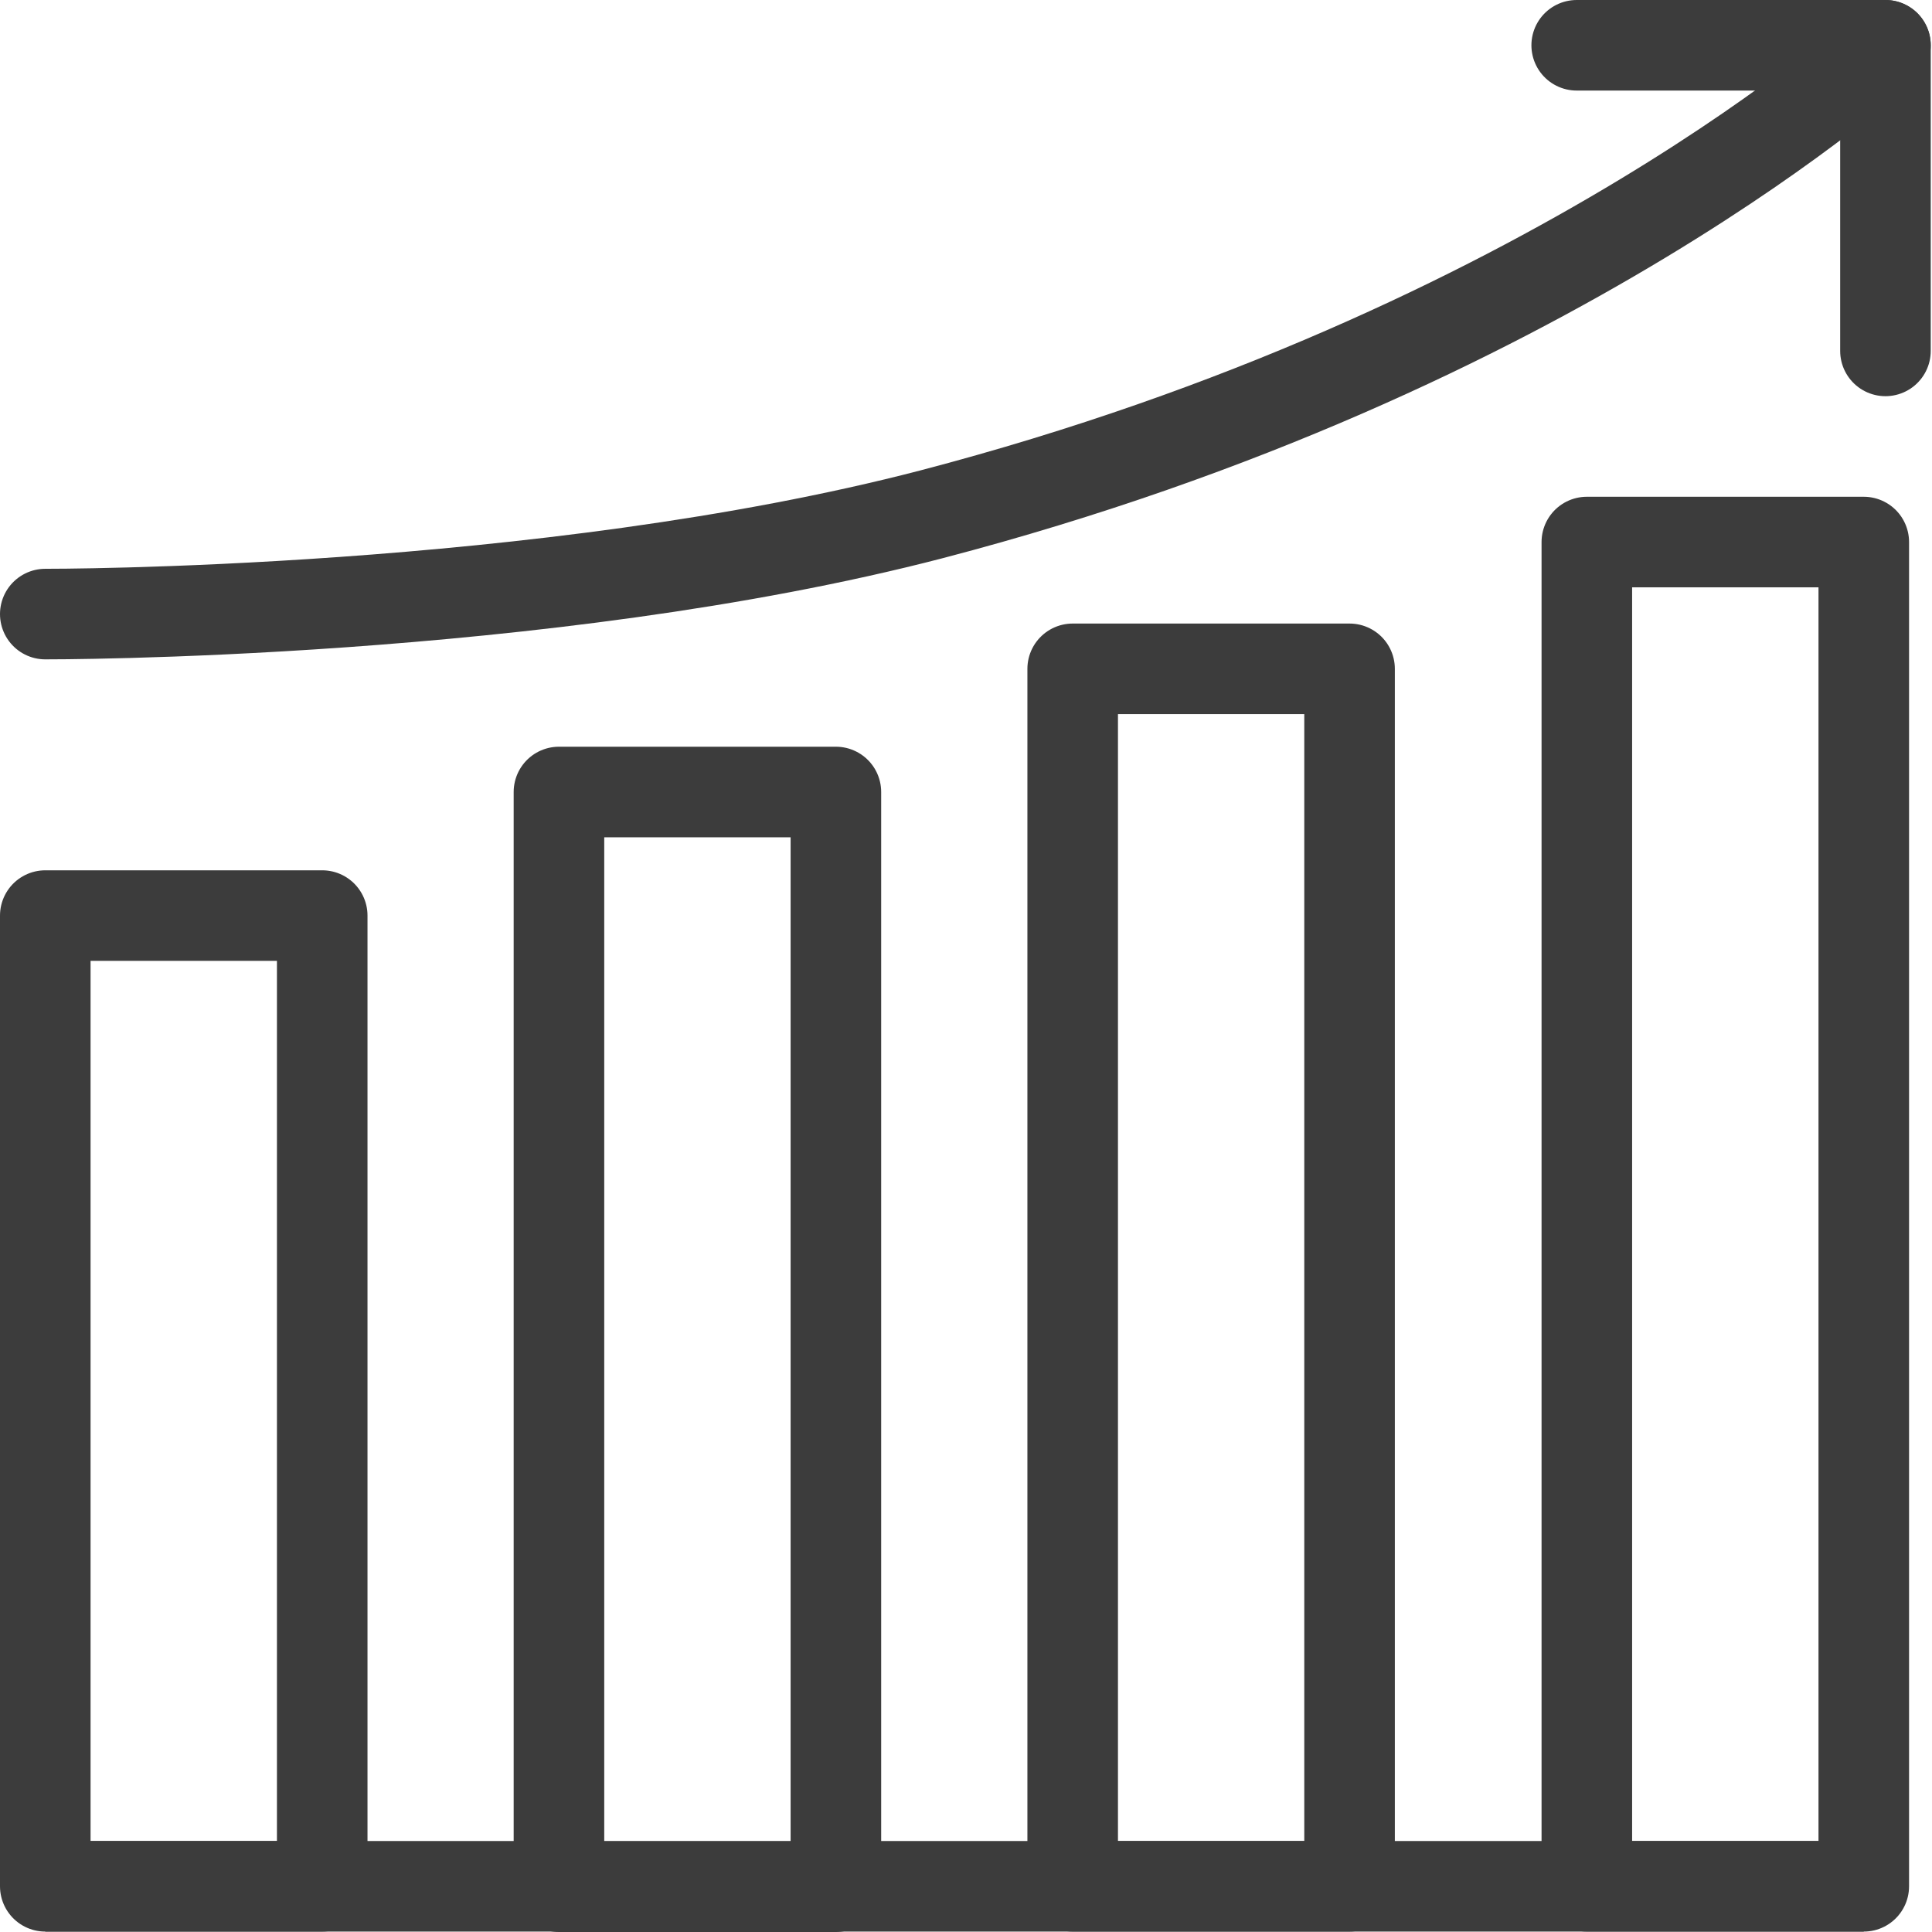 <svg width="32" height="32" viewBox="0 0 32 32" fill="none" xmlns="http://www.w3.org/2000/svg">
<g clip-path="url(#clip0_1_7148)">
<path d="M5.337 15.165H0.75V31.243H5.337V15.165Z" stroke="#3C3C3C" stroke-width="1.5" stroke-linecap="round" stroke-linejoin="round"/>
<path d="M22.353 11.078H17.767V31.243H22.353V11.078Z" stroke="#3C3C3C" stroke-width="1.5" stroke-linecap="round" stroke-linejoin="round"/>
<path d="M30.87 8.978H26.283V31.243H30.87V8.978Z" stroke="#3C3C3C" stroke-width="1.5" stroke-linecap="round" stroke-linejoin="round"/>
<path d="M13.845 13.118H9.258V31.25H13.845V13.118Z" stroke="#3C3C3C" stroke-width="1.5" stroke-linecap="round" stroke-linejoin="round"/>
<path d="M0.75 10.171C0.75 10.171 8.999 10.194 15.435 8.517C25.771 5.812 31.229 0.75 31.229 0.75" stroke="#3C3C3C" stroke-width="1.5" stroke-linecap="round" stroke-linejoin="round"/>
<path d="M26.115 0.75H31.229V5.812" stroke="#3C3C3C" stroke-width="1.5" stroke-linecap="round" stroke-linejoin="round"/>
<path d="M0.75 31.243H30.87" stroke="#3C3C3C" stroke-width="1.5" stroke-miterlimit="10"/>
</g>
<defs>
<clipPath id="clip0_1_7148">
<rect width="32" height="32" fill="white"/>
</clipPath>
</defs>
</svg>
